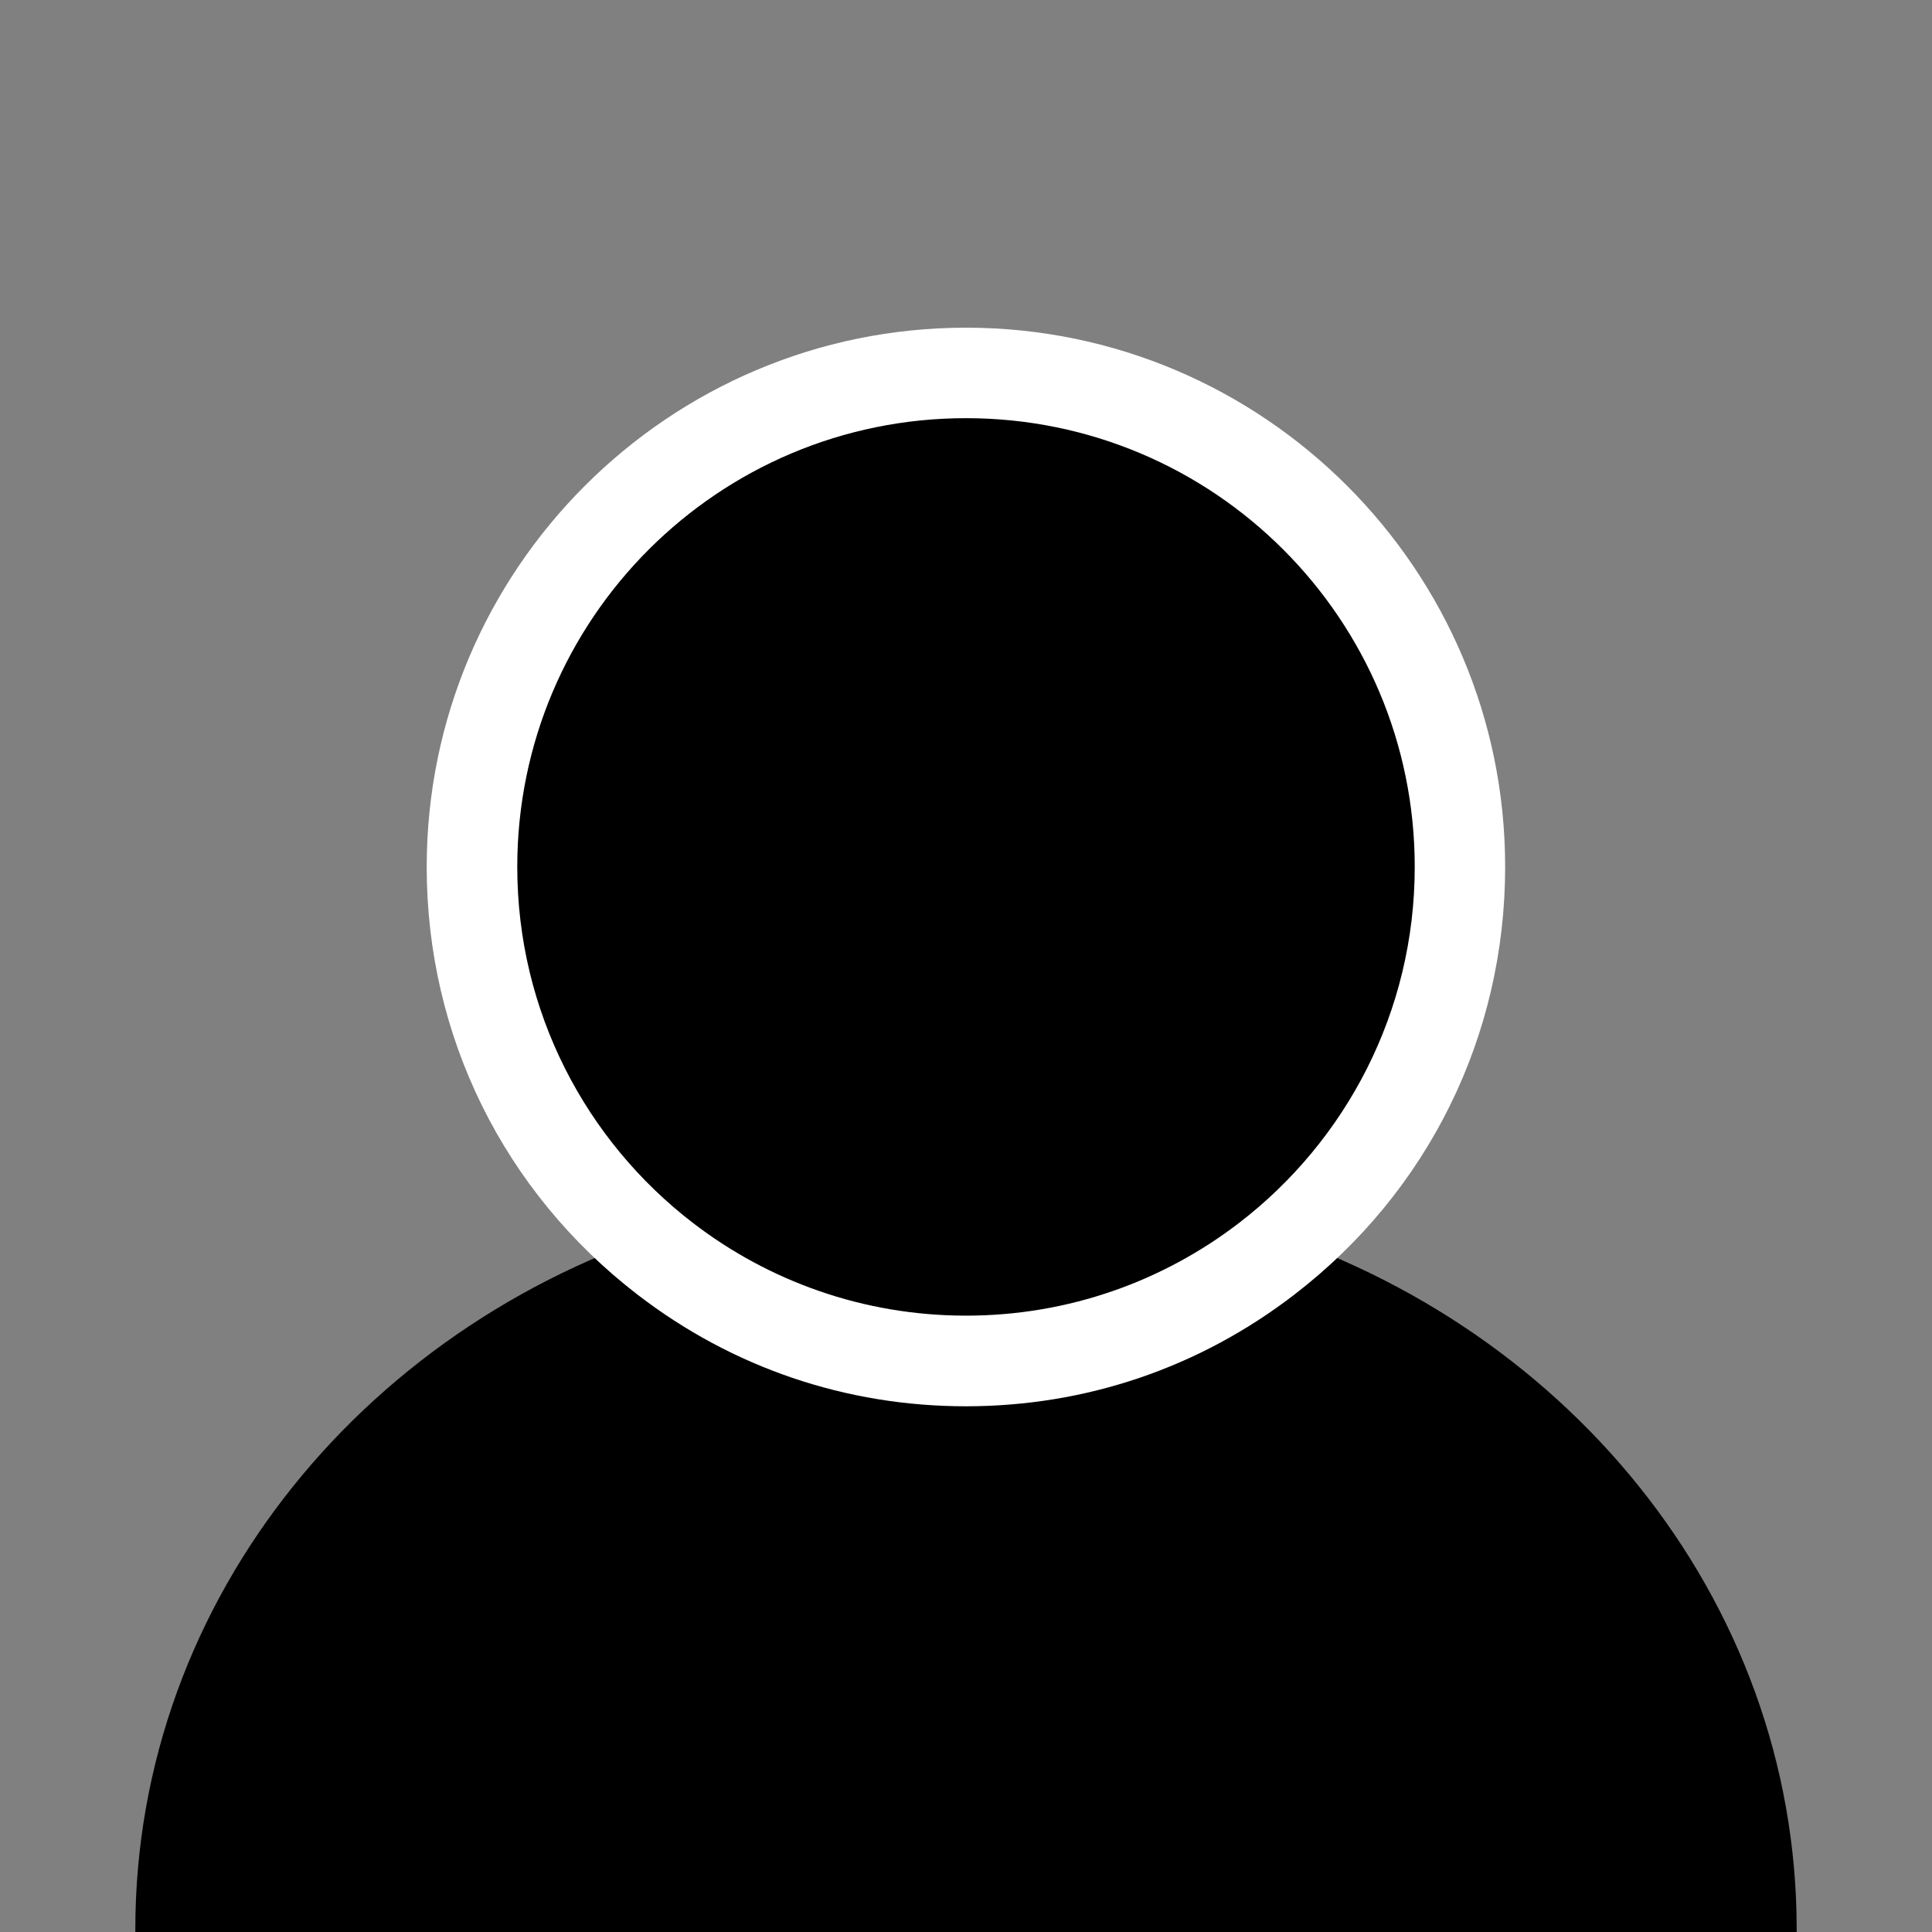 <?xml version="1.0" encoding="utf-8"?>
<!-- Generator: Adobe Illustrator 23.1.1, SVG Export Plug-In . SVG Version: 6.00 Build 0)  -->
<svg version="1.1" id="Calque_1" xmlns="http://www.w3.org/2000/svg" xmlns:xlink="http://www.w3.org/1999/xlink" x="0px" y="0px"
	 viewBox="0 0 256 256" style="enable-background:new 0 0 256 256;" xml:space="preserve">
<rect x="0" y="0" width="256" height="256" fill="#808080" stroke="none"/>
<style type="text/css">
	.st0{fill:#FFFFFF;}
</style>
<g>
	<path d="M164.2,162.04c-10.03,7.71-22.58,12.3-36.2,12.3s-26.18-4.59-36.2-12.3c-42.79,12.35-73.87,49.59-73.87,93.62v0
		c0,0.12,0,0.23,0,0.35h220.14c0-0.12,0-0.23,0-0.35v0C238.08,211.63,206.99,174.39,164.2,162.04z"/>
	<g>
		<path d="M128,180.34c-14.55,0-28.33-4.68-39.86-13.55c-16.27-12.51-25.6-31.43-25.6-51.91c0-36.09,29.37-65.46,65.46-65.46
			s65.46,29.37,65.46,65.46c0,20.48-9.33,39.4-25.6,51.91C156.33,175.65,142.55,180.34,128,180.34z"/>
		<path class="st0" d="M128,55.41c32.84,0,59.46,26.62,59.46,59.46c0,19.21-9.12,36.29-23.26,47.16
			c-10.03,7.71-22.58,12.3-36.2,12.3s-26.18-4.59-36.2-12.3c-14.14-10.87-23.26-27.95-23.26-47.16
			C68.54,82.03,95.16,55.41,128,55.41 M128,43.42c-39.4,0-71.46,32.05-71.46,71.46c0,22.36,10.19,43.01,27.94,56.67
			c12.58,9.68,27.63,14.79,43.51,14.79s30.93-5.11,43.51-14.79c17.76-13.65,27.94-34.31,27.94-56.67
			C199.46,75.48,167.4,43.42,128,43.42L128,43.42z"/>
	</g>
</g>
</svg>
